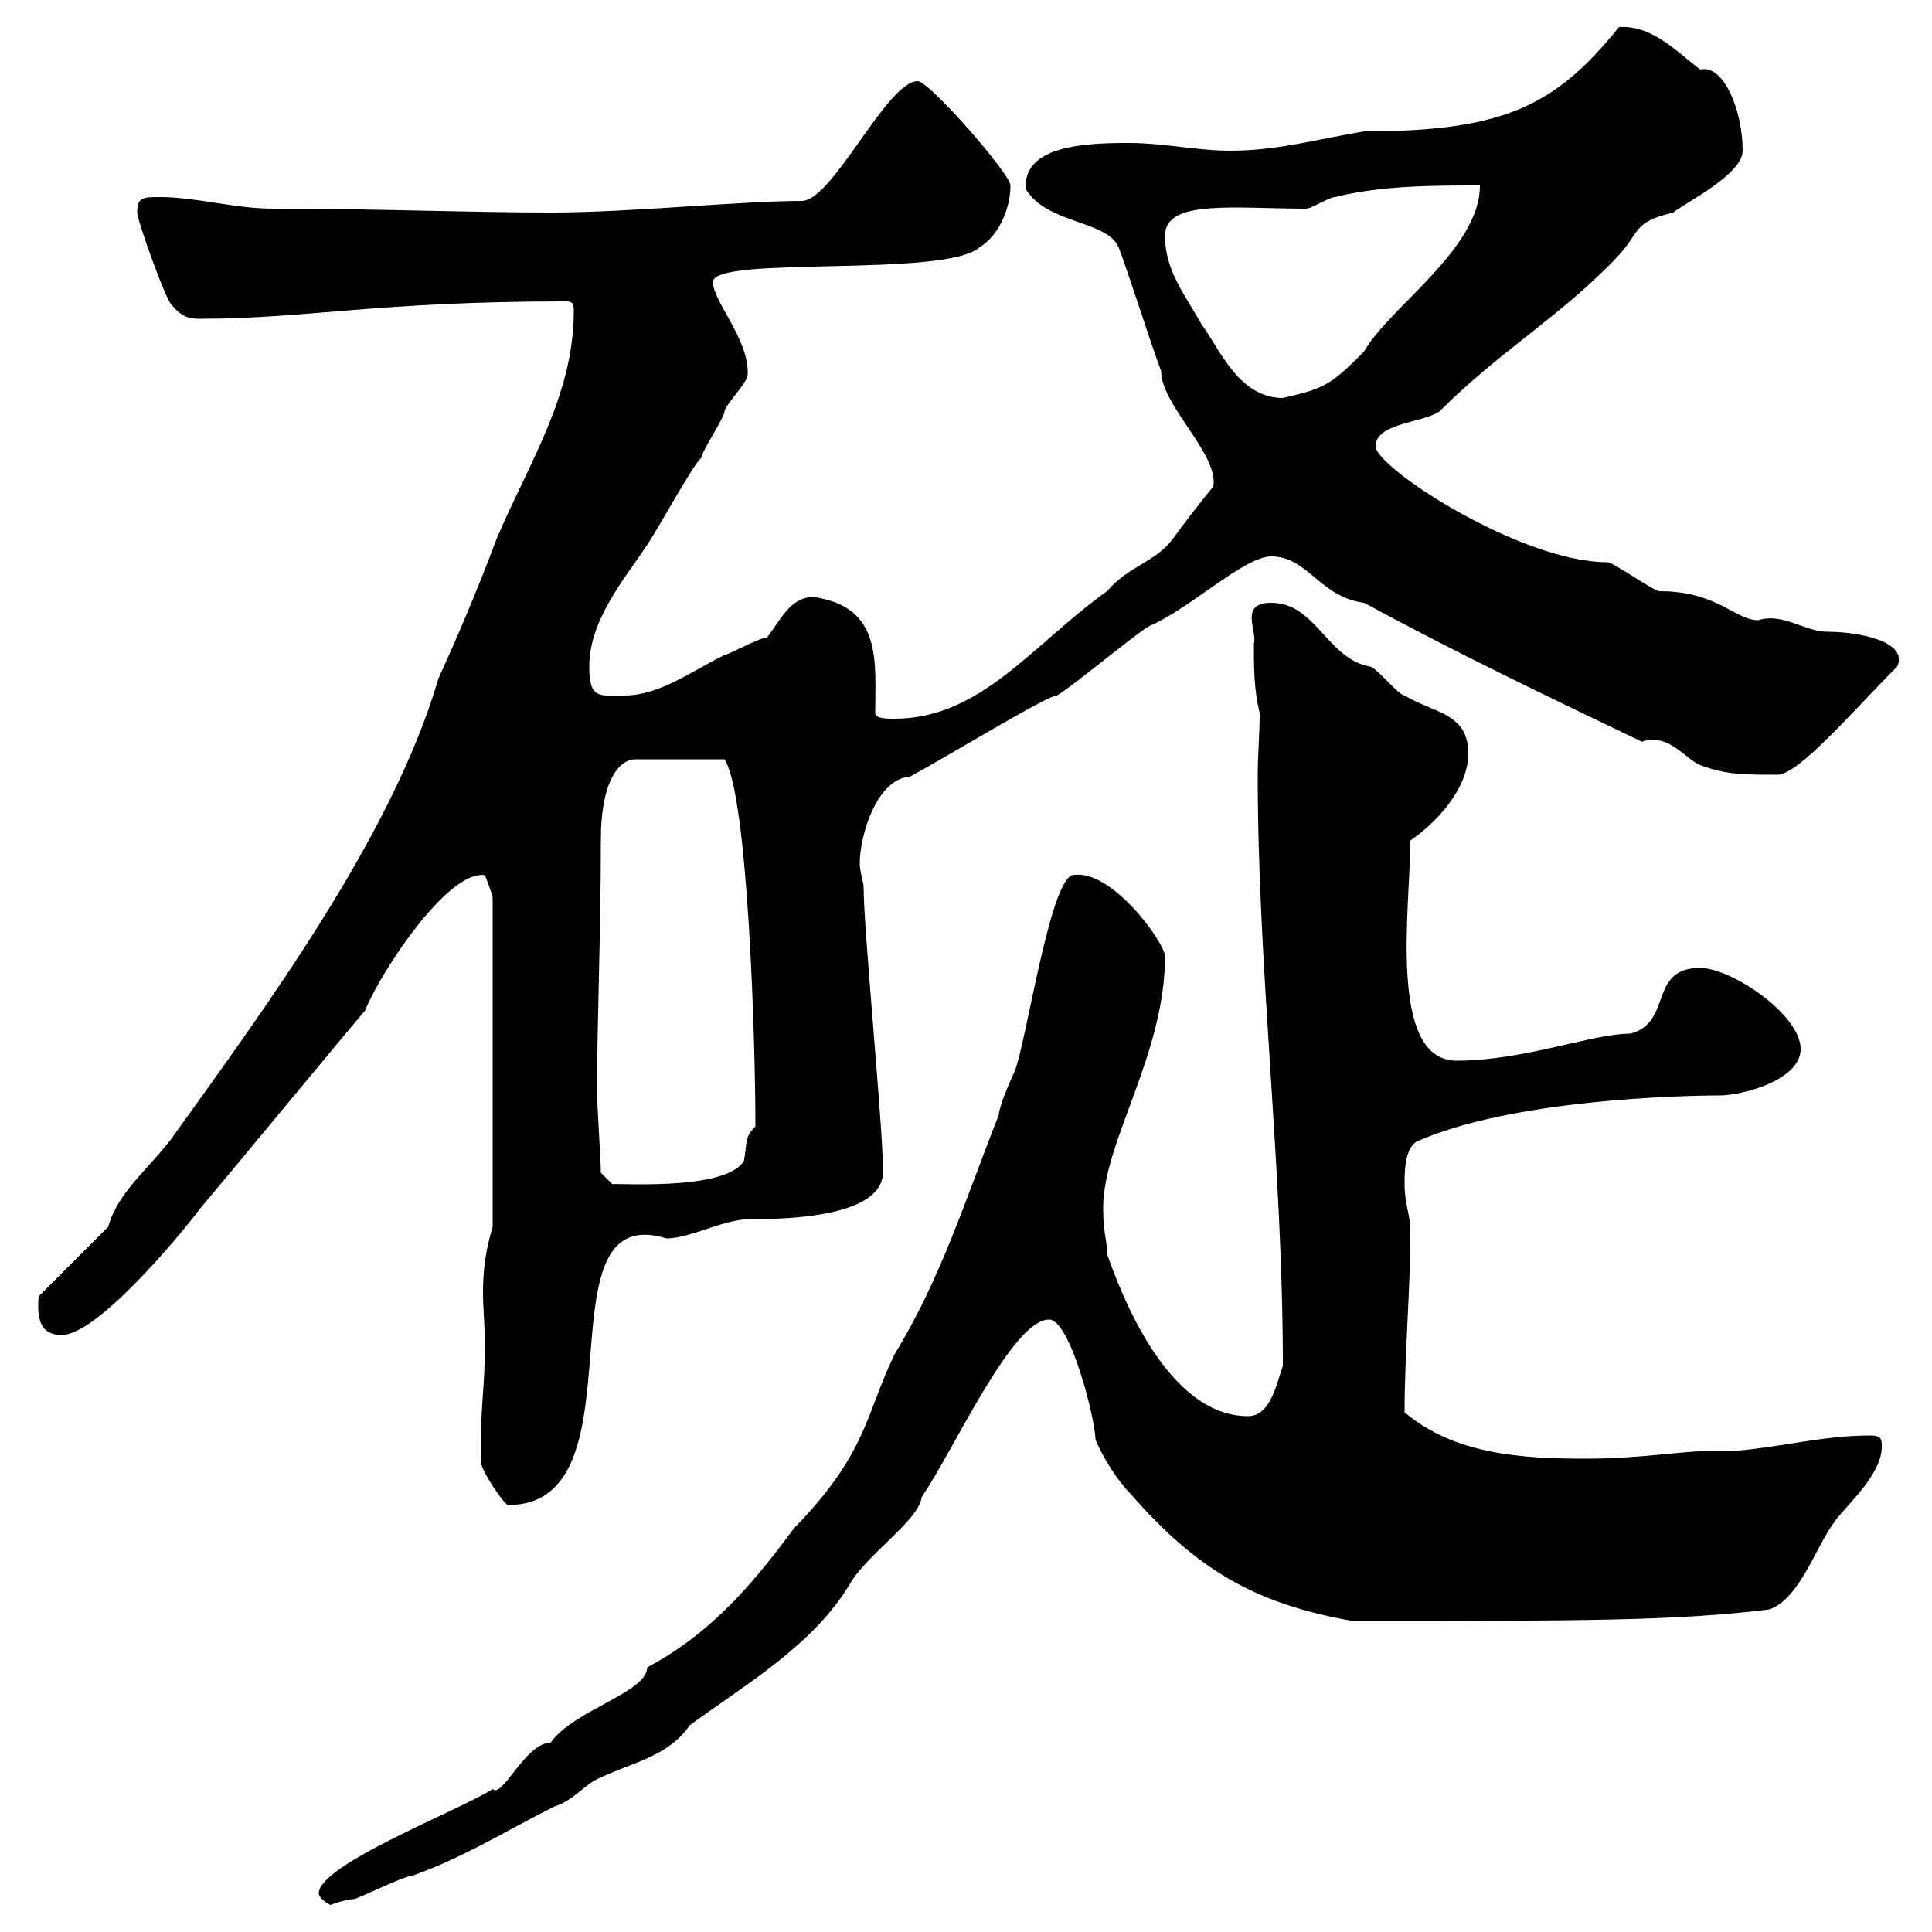 <svg xmlns="http://www.w3.org/2000/svg" xmlns:xlink="http://www.w3.org/1999/xlink" width="300" height="300"><path d="M49.50 294C49.50 294.90 51.30 295.80 51.30 295.80C51.30 295.80 53.70 294.90 54.90 294.90C55.50 294.90 62.70 291.30 63.90 291.30C71.70 288.60 78.90 284.10 86.10 280.50C89.10 279.60 90.90 276.90 93.30 276C98.40 273.60 103.80 272.70 107.10 267.90C116.10 261.30 126.60 255.30 132.30 245.40C135.30 240.90 142.80 235.80 143.10 232.50C148.20 225 157.20 204.90 162.90 204.90C166.20 204.90 170.10 220.50 170.10 223.50C171.30 226.50 173.70 230.10 175.50 231.90C185.70 243.60 194.70 249 210 251.70C245.40 251.70 260.40 251.70 274.80 249.90C279.60 248.10 282 240 285 236.10C286.80 233.70 292.20 228.90 292.20 224.70C292.20 223.50 292.20 222.90 290.40 222.90C283.20 222.90 276.60 224.70 269.40 225.30C268.50 225.30 267 225.30 265.50 225.30C261.30 225.30 254.70 226.50 246.30 226.50C236.40 226.50 225.90 225.90 218.10 219.30C218.10 210.30 219 200.40 219 191.10C219 188.70 218.10 186.90 218.10 183.90C218.10 182.10 218.10 178.50 219.90 177.30C234.60 170.70 261.30 170.10 267 170.10C270.60 170.10 279.60 167.70 279.60 162.90C279.60 157.50 268.80 150.30 264 150.30C255.90 150.30 259.80 158.70 253.20 160.50C247.20 160.50 236.70 164.70 226.20 164.70C215.40 164.70 219 140.70 219 130.50C222.60 128.10 228 122.70 228 117C228 110.70 222.60 110.70 218.10 108C217.20 108 213.60 103.50 212.70 103.50C206.10 102.30 204.30 93.60 197.40 93.60C192.30 93.60 195.30 98.10 194.70 99.90C194.70 103.50 194.70 107.10 195.60 110.70C195.60 114 195.30 117.30 195.30 120.30C195.30 150.90 199.20 180.90 199.20 212.10C198.30 214.50 197.40 219.90 193.80 219.90C181.20 219.90 174 200.70 171.90 194.70C171.90 192.30 171.30 191.70 171.30 187.50C171.30 177.30 180.90 163.80 180.90 148.50C180.90 146.40 172.50 134.70 166.50 135.90C162.90 137.10 159.30 162.30 157.50 166.50C156.90 167.70 155.10 171.90 155.10 173.10C150 186 146.10 198.60 138.90 210.30C134.40 219.60 134.70 225.60 123.30 237.30C117.30 245.40 110.70 253.50 100.50 258.90C100.50 262.80 89.10 265.50 85.50 270.60C81.60 270.60 78 279.30 76.50 277.80C71.40 281.10 49.50 289.50 49.50 294ZM74.70 222.90C74.70 224.70 74.70 227.10 74.70 227.10C74.70 228.30 78.30 233.70 78.90 233.70C100.50 233.70 83.10 186 103.50 192.30C107.40 192.30 112.80 189 117.30 189.30C125.70 189.30 137.70 188.10 137.10 181.50C137.10 174.90 134.10 144.30 134.10 137.70C134.10 137.10 133.50 135.30 133.50 134.10C133.50 129.60 136.20 120.90 141.30 120.60C147.90 117 162.60 108 164.10 108C165.90 107.10 176.70 98.10 178.50 97.20C184.80 94.50 193.20 86.40 197.40 86.40C203.10 86.40 204.90 92.70 211.80 93.60C226.20 101.40 240 108 255 115.20C255.30 114.90 256.20 114.90 256.80 114.90C259.80 114.90 261.90 117.90 264 118.80C267.90 120.30 270.90 120.30 276 120.30C279.30 120.30 287.70 110.40 294.60 103.50C296.40 99.60 288.60 98.10 283.80 98.10C280.20 98.10 276.90 95.10 273 96.30C269.40 96.30 266.70 91.80 257.70 91.80C256.80 91.80 250.50 87.30 249.60 87.30C236.10 87.30 213.60 72.60 213.60 69.30C213.60 65.70 220.80 65.70 223.50 63.90C233.10 54.30 242.70 48.90 251.40 39.60C254.70 36 253.50 34.50 259.80 33C262.20 31.20 270.60 27 270.60 23.40C270.60 17.10 267.60 9.90 264 10.80C260.10 7.80 256.50 3.90 251.40 4.20C241.50 16.50 233.40 20.40 211.80 20.40C204.60 21.60 198.30 23.40 191.10 23.40C185.70 23.40 180.90 22.20 175.20 22.20C168.90 22.20 158.70 22.50 159.30 29.40C162.60 34.80 171.90 34.20 173.70 38.40C174.90 41.40 179.10 54.60 180.30 57.60C180.30 63 189.30 70.50 188.40 75.60C187.50 76.50 182.70 82.80 182.10 83.70C179.40 87.30 175.20 87.90 171.90 91.80C160.50 99.90 152.40 111.60 138.90 111.60C137.70 111.60 135.90 111.60 135.90 110.70C135.90 102.90 137.10 94.20 126.30 92.70C122.70 92.70 121.20 96.30 119.10 99C117.90 99 113.10 101.70 112.50 101.70C107.10 104.40 102.30 108 96.90 108C93 108 91.50 108.60 91.50 103.50C91.50 96.30 96.90 90 100.50 84.60C102.30 81.90 107.70 72 108.90 71.10C108.90 70.20 112.50 64.80 112.50 63.90C112.50 63 116.10 59.40 116.10 58.20C116.40 52.80 110.70 46.80 110.70 43.80C110.70 39.60 146.70 43.20 152.10 38.40C155.10 36.60 156.90 32.40 156.90 28.80C156.90 27 144.30 12.60 142.50 12.60C137.70 12.60 129.30 31.20 124.50 31.20C114.90 31.20 98.10 33 85.50 33C72.90 33 58.20 32.40 42.30 32.40C36.60 32.40 30.30 30.60 24.90 30.60C22.20 30.60 21.30 30.60 21.30 33C21.30 34.20 25.80 46.80 26.70 47.40C28.20 49.20 29.40 49.50 30.90 49.50C47.70 49.50 58.50 46.80 87.90 46.80C89.10 46.80 89.10 47.40 89.10 48.30C89.10 61.50 81.90 72.30 77.10 83.70C74.40 90.90 71.40 98.10 68.10 105.30C60.90 129.90 41.10 156.60 26.70 176.70C23.10 181.50 18.30 185.10 16.80 190.50L6 201.30C5.70 204.90 6.30 207.30 9.60 207.30C15 207.30 27.60 192.30 31.20 187.50C34.80 183.30 53.10 161.10 56.70 156.90C59.10 150.90 69.60 135 75.30 135.90C75.30 135.90 76.50 138.90 76.50 139.50L76.50 190.50C75.30 194.40 75 197.70 75 200.70C75 203.40 75.30 205.80 75.30 209.10C75.30 214.50 74.70 218.40 74.70 222.90ZM93.30 182.10C93.30 180.30 92.70 171.30 92.70 169.50C92.70 159.30 93.30 144.90 93.30 130.50C93.30 120.90 96.30 117.90 98.70 117.90L112.50 117.90C116.10 123.30 117.30 161.10 117.30 174.90C115.50 176.70 116.10 177.30 115.50 180.30C112.50 185.10 94.80 183.60 95.10 183.90C95.10 183.90 93.30 182.10 93.30 182.10ZM180.90 36.60C180.90 30.90 191.70 32.40 202.80 32.40C203.70 32.40 206.40 30.60 207.30 30.60C214.50 28.80 222.60 28.80 229.80 28.80C229.80 38.70 215.70 47.70 211.80 54.60C206.70 59.70 205.80 60.30 199.20 61.80C192.30 61.80 189.30 54 186.60 50.40C183.90 45.60 180.90 42 180.90 36.60Z"/></svg>